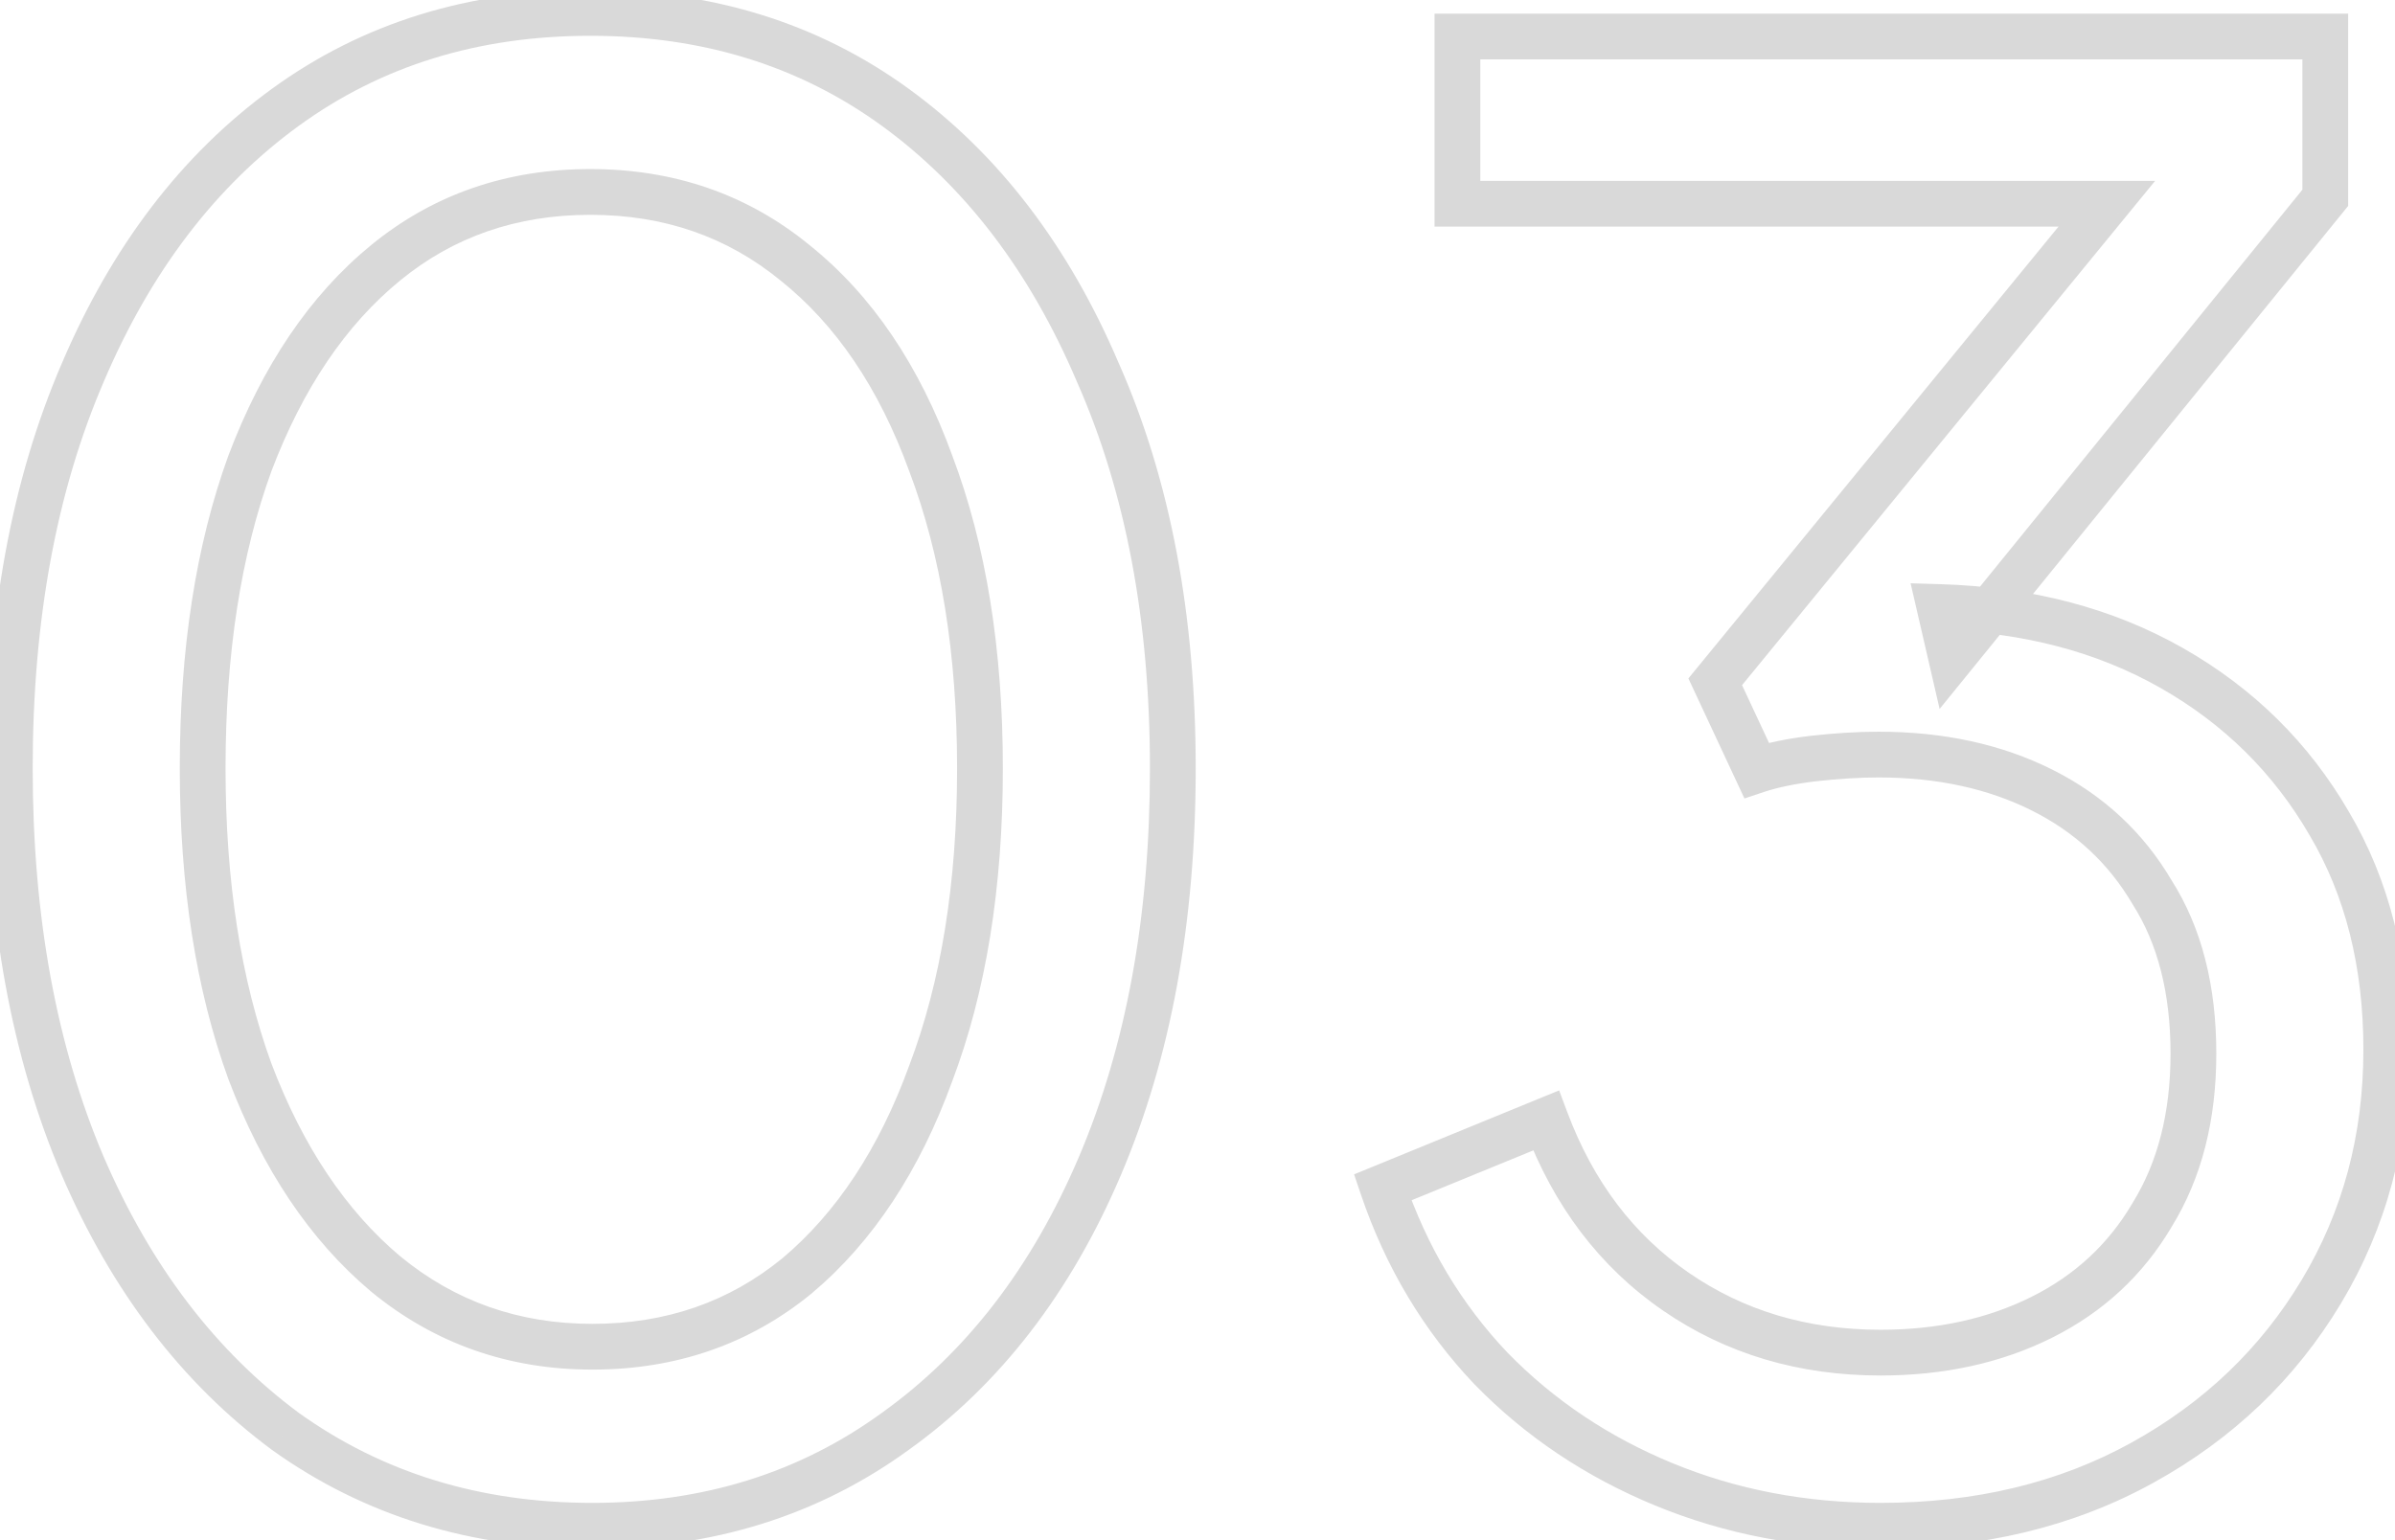<svg width="157" height="101" viewBox="0 0 157 101" fill="none" xmlns="http://www.w3.org/2000/svg">
<mask id="path-1-outside-1_428_8" maskUnits="userSpaceOnUse" x="-1" y="-1.5" width="159" height="104" fill="black">
<rect fill="white" x="-1" y="-1.5" width="159" height="104"/>
<path d="M38.827 100.048C31.173 100.048 24.465 97.984 18.703 93.856C13.027 89.642 8.598 83.837 5.416 76.441C2.234 68.959 0.643 60.273 0.643 50.383C0.643 40.493 2.234 31.85 5.416 24.454C8.598 16.972 13.027 11.167 18.703 7.039C24.379 2.911 31.044 0.847 38.698 0.847C46.352 0.847 53.017 2.911 58.693 7.039C64.369 11.167 68.798 16.972 71.98 24.454C75.248 31.85 76.882 40.493 76.882 50.383C76.882 60.273 75.291 68.959 72.109 76.441C68.927 83.923 64.455 89.728 58.693 93.856C53.017 97.984 46.395 100.048 38.827 100.048ZM38.827 88.309C43.987 88.309 48.459 86.761 52.243 83.665C56.027 80.483 58.951 76.054 61.015 70.378C63.165 64.702 64.24 58.037 64.24 50.383C64.24 42.729 63.165 36.064 61.015 30.388C58.951 24.712 55.984 20.326 52.114 17.23C48.33 14.134 43.858 12.586 38.698 12.586C33.538 12.586 29.066 14.134 25.282 17.23C21.498 20.326 18.531 24.712 16.381 30.388C14.317 36.064 13.285 42.729 13.285 50.383C13.285 57.951 14.317 64.573 16.381 70.249C18.531 75.925 21.498 80.354 25.282 83.536C29.152 86.718 33.667 88.309 38.827 88.309ZM123.275 100.048C118.201 100.048 113.471 99.145 109.085 97.339C104.699 95.533 100.915 92.996 97.733 89.728C94.551 86.374 92.186 82.418 90.638 77.86L101.345 73.474C103.151 78.29 105.989 82.031 109.859 84.697C113.729 87.363 118.201 88.696 123.275 88.696C127.231 88.696 130.757 87.922 133.853 86.374C136.949 84.826 139.357 82.59 141.077 79.666C142.883 76.742 143.786 73.216 143.786 69.088C143.786 64.874 142.883 61.348 141.077 58.51C139.357 55.586 136.949 53.35 133.853 51.802C130.757 50.254 127.188 49.48 123.146 49.48C121.856 49.48 120.437 49.566 118.889 49.738C117.427 49.91 116.18 50.168 115.148 50.512L112.439 44.707L138.11 13.36H95.54V2.395H152.429V12.973L127.919 43.159L127.145 39.805C132.907 39.977 137.981 41.31 142.367 43.804C146.753 46.298 150.193 49.695 152.687 53.995C155.181 58.209 156.428 63.154 156.428 68.83C156.428 74.678 155.009 79.967 152.171 84.697C149.333 89.427 145.42 93.168 140.432 95.92C135.444 98.672 129.725 100.048 123.275 100.048Z"/>
</mask>
<path d="M18.703 93.856L17.809 95.06L17.819 95.068L17.829 95.075L18.703 93.856ZM5.416 76.441L4.036 77.028L4.038 77.034L5.416 76.441ZM5.416 24.454L6.794 25.047L6.796 25.041L5.416 24.454ZM18.703 7.039L17.821 5.826H17.821L18.703 7.039ZM58.693 7.039L59.575 5.826H59.575L58.693 7.039ZM71.98 24.454L70.6 25.041L70.604 25.051L70.608 25.06L71.98 24.454ZM72.109 76.441L73.489 77.028L72.109 76.441ZM58.693 93.856L57.819 92.637L57.811 92.643L58.693 93.856ZM52.243 83.665L53.193 84.826L53.201 84.82L53.208 84.813L52.243 83.665ZM61.015 70.378L59.612 69.847L59.609 69.856L59.605 69.865L61.015 70.378ZM61.015 30.388L59.605 30.901L59.609 30.91L59.612 30.919L61.015 30.388ZM52.114 17.23L51.164 18.391L51.17 18.396L51.177 18.401L52.114 17.23ZM25.282 17.23L24.332 16.069L25.282 17.23ZM16.381 30.388L14.978 29.857L14.975 29.866L14.971 29.875L16.381 30.388ZM16.381 70.249L14.971 70.762L14.975 70.771L14.978 70.78L16.381 70.249ZM25.282 83.536L24.317 84.684L24.323 84.689L24.329 84.695L25.282 83.536ZM38.827 98.548C31.46 98.548 25.063 96.567 19.577 92.637L17.829 95.075C23.867 99.401 30.886 101.548 38.827 101.548V98.548ZM19.597 92.652C14.162 88.616 9.886 83.036 6.794 75.848L4.038 77.034C7.31 84.638 11.892 90.668 17.809 95.06L19.597 92.652ZM6.796 75.854C3.708 68.593 2.143 60.114 2.143 50.383H-0.857C-0.857 60.432 0.76 69.325 4.036 77.028L6.796 75.854ZM2.143 50.383C2.143 40.651 3.709 32.218 6.794 25.047L4.038 23.861C0.759 31.482 -0.857 40.334 -0.857 50.383H2.143ZM6.796 25.041C9.889 17.769 14.162 12.197 19.585 8.252L17.821 5.826C11.892 10.137 7.307 16.175 4.036 23.867L6.796 25.041ZM19.585 8.252C24.981 4.328 31.331 2.347 38.698 2.347V-0.653C30.757 -0.653 23.777 1.494 17.821 5.826L19.585 8.252ZM38.698 2.347C46.065 2.347 52.415 4.328 57.811 8.252L59.575 5.826C53.619 1.494 46.639 -0.653 38.698 -0.653V2.347ZM57.811 8.252C63.234 12.197 67.507 17.769 70.6 25.041L73.36 23.867C70.089 16.175 65.504 10.137 59.575 5.826L57.811 8.252ZM70.608 25.06C73.775 32.228 75.382 40.656 75.382 50.383H78.382C78.382 40.33 76.721 31.472 73.352 23.848L70.608 25.06ZM75.382 50.383C75.382 60.114 73.817 68.593 70.729 75.854L73.489 77.028C76.765 69.325 78.382 60.432 78.382 50.383H75.382ZM70.729 75.854C67.638 83.121 63.326 88.691 57.819 92.637L59.567 95.075C65.584 90.765 70.216 84.725 73.489 77.028L70.729 75.854ZM57.811 92.643C52.412 96.57 46.104 98.548 38.827 98.548V101.548C46.686 101.548 53.622 99.398 59.575 95.069L57.811 92.643ZM38.827 89.809C44.313 89.809 49.125 88.154 53.193 84.826L51.293 82.504C47.793 85.368 43.661 86.809 38.827 86.809V89.809ZM53.208 84.813C57.234 81.428 60.291 76.759 62.425 70.891L59.605 69.865C57.611 75.349 54.82 79.538 51.278 82.517L53.208 84.813ZM62.418 70.909C64.646 65.026 65.74 58.173 65.74 50.383H62.74C62.74 57.901 61.684 64.378 59.612 69.847L62.418 70.909ZM65.74 50.383C65.74 42.593 64.646 35.74 62.418 29.857L59.612 30.919C61.684 36.388 62.74 42.865 62.74 50.383H65.74ZM62.425 29.875C60.287 23.997 57.179 19.361 53.051 16.059L51.177 18.401C54.789 21.291 57.615 25.427 59.605 30.901L62.425 29.875ZM53.064 16.069C48.996 12.741 44.184 11.086 38.698 11.086V14.086C43.532 14.086 47.664 15.527 51.164 18.391L53.064 16.069ZM38.698 11.086C33.212 11.086 28.4 12.741 24.332 16.069L26.232 18.391C29.732 15.527 33.864 14.086 38.698 14.086V11.086ZM24.332 16.069C20.301 19.367 17.199 23.994 14.978 29.857L17.784 30.919C19.863 25.43 22.695 21.285 26.232 18.391L24.332 16.069ZM14.971 29.875C12.834 35.753 11.785 42.599 11.785 50.383H14.785C14.785 42.859 15.8 36.375 17.791 30.901L14.971 29.875ZM11.785 50.383C11.785 58.083 12.835 64.886 14.971 70.762L17.791 69.736C15.799 64.26 14.785 57.819 14.785 50.383H11.785ZM14.978 70.78C17.198 76.642 20.297 81.304 24.317 84.684L26.247 82.388C22.699 79.404 19.863 75.208 17.784 69.718L14.978 70.78ZM24.329 84.695C28.476 88.104 33.331 89.809 38.827 89.809V86.809C34.003 86.809 29.828 85.332 26.235 82.377L24.329 84.695ZM109.085 97.339L109.656 95.952L109.085 97.339ZM97.733 89.728L96.644 90.76L96.651 90.767L96.658 90.774L97.733 89.728ZM90.638 77.86L90.069 76.472L88.764 77.007L89.217 78.342L90.638 77.86ZM101.345 73.474L102.749 72.947L102.206 71.5L100.776 72.086L101.345 73.474ZM141.077 79.666L139.8 78.878L139.792 78.891L139.784 78.906L141.077 79.666ZM141.077 58.51L139.784 59.27L139.797 59.293L139.811 59.315L141.077 58.51ZM118.889 49.738L118.723 48.247L118.713 48.248L118.889 49.738ZM115.148 50.512L113.788 51.146L114.354 52.358L115.622 51.935L115.148 50.512ZM112.439 44.707L111.278 43.757L110.68 44.486L111.079 45.341L112.439 44.707ZM138.11 13.36L139.27 14.31L141.277 11.86H138.11V13.36ZM95.54 13.36H94.04V14.86H95.54V13.36ZM95.54 2.395V0.895H94.04V2.395H95.54ZM152.429 2.395H153.929V0.895H152.429V2.395ZM152.429 12.973L153.593 13.918L153.929 13.505V12.973H152.429ZM127.919 43.159L126.457 43.496L127.148 46.488L129.083 44.105L127.919 43.159ZM127.145 39.805L127.189 38.306L125.246 38.248L125.683 40.142L127.145 39.805ZM142.367 43.804L143.108 42.5L142.367 43.804ZM152.687 53.995L151.389 54.748L151.396 54.759L152.687 53.995ZM152.171 84.697L150.884 83.925L152.171 84.697ZM140.432 95.92L139.707 94.607L140.432 95.92ZM123.275 98.548C118.383 98.548 113.848 97.678 109.656 95.952L108.514 98.726C113.093 100.612 118.019 101.548 123.275 101.548V98.548ZM109.656 95.952C105.451 94.221 101.841 91.797 98.807 88.682L96.658 90.774C99.989 94.195 103.946 96.845 108.514 98.726L109.656 95.952ZM98.821 88.696C95.794 85.505 93.539 81.739 92.058 77.378L89.217 78.342C90.832 83.097 93.307 87.243 96.644 90.76L98.821 88.696ZM91.206 79.248L101.913 74.862L100.776 72.086L90.069 76.472L91.206 79.248ZM99.94 74.001C101.843 79.076 104.861 83.076 109.008 85.932L110.71 83.462C107.116 80.986 104.458 77.504 102.749 72.947L99.94 74.001ZM109.008 85.932C113.148 88.785 117.922 90.196 123.275 90.196V87.196C118.479 87.196 114.309 85.941 110.71 83.462L109.008 85.932ZM123.275 90.196C127.43 90.196 131.191 89.382 134.523 87.716L133.182 85.032C130.322 86.462 127.031 87.196 123.275 87.196V90.196ZM134.523 87.716C137.873 86.041 140.5 83.606 142.37 80.427L139.784 78.906C138.214 81.574 136.024 83.611 133.182 85.032L134.523 87.716ZM142.353 80.454C144.332 77.25 145.286 73.438 145.286 69.088H142.286C142.286 72.994 141.433 76.234 139.8 78.878L142.353 80.454ZM145.286 69.088C145.286 64.66 144.336 60.837 142.342 57.705L139.811 59.315C141.43 61.858 142.286 65.087 142.286 69.088H145.286ZM142.37 57.749C140.5 54.57 137.873 52.135 134.523 50.46L133.182 53.144C136.024 54.565 138.214 56.602 139.784 59.27L142.37 57.749ZM134.523 50.46C131.187 48.792 127.382 47.98 123.146 47.98V50.98C126.994 50.98 130.326 51.716 133.182 53.144L134.523 50.46ZM123.146 47.98C121.79 47.98 120.315 48.07 118.723 48.247L119.054 51.229C120.558 51.062 121.921 50.98 123.146 50.98V47.98ZM118.713 48.248C117.183 48.428 115.83 48.703 114.673 49.089L115.622 51.935C116.53 51.633 117.671 51.392 119.064 51.228L118.713 48.248ZM116.507 49.878L113.798 44.073L111.079 45.341L113.788 51.146L116.507 49.878ZM113.599 45.657L139.27 14.31L136.949 12.41L111.278 43.757L113.599 45.657ZM138.11 11.86H95.54V14.86H138.11V11.86ZM97.04 13.36V2.395H94.04V13.36H97.04ZM95.54 3.895H152.429V0.895H95.54V3.895ZM150.929 2.395V12.973H153.929V2.395H150.929ZM151.264 12.027L126.754 42.214L129.083 44.105L153.593 13.918L151.264 12.027ZM129.38 42.822L128.606 39.468L125.683 40.142L126.457 43.496L129.38 42.822ZM127.1 41.304C132.652 41.47 137.481 42.751 141.625 45.108L143.108 42.5C138.481 39.869 133.161 38.484 127.189 38.306L127.1 41.304ZM141.625 45.108C145.784 47.473 149.03 50.681 151.389 54.748L153.984 53.242C151.355 48.709 147.721 45.123 143.108 42.5L141.625 45.108ZM151.396 54.759C153.732 58.707 154.928 63.379 154.928 68.83H157.928C157.928 62.929 156.629 57.711 153.977 53.231L151.396 54.759ZM154.928 68.83C154.928 74.423 153.574 79.443 150.884 83.925L153.457 85.469C156.443 80.491 157.928 74.933 157.928 68.83H154.928ZM150.884 83.925C148.187 88.421 144.471 91.978 139.707 94.607L141.156 97.233C146.368 94.358 150.478 90.433 153.457 85.469L150.884 83.925ZM139.707 94.607C134.969 97.221 129.505 98.548 123.275 98.548V101.548C129.944 101.548 135.918 100.123 141.156 97.233L139.707 94.607Z" fill="#D9D9D9" mask="url(#path-1-outside-1_428_8)"/>
</svg>
